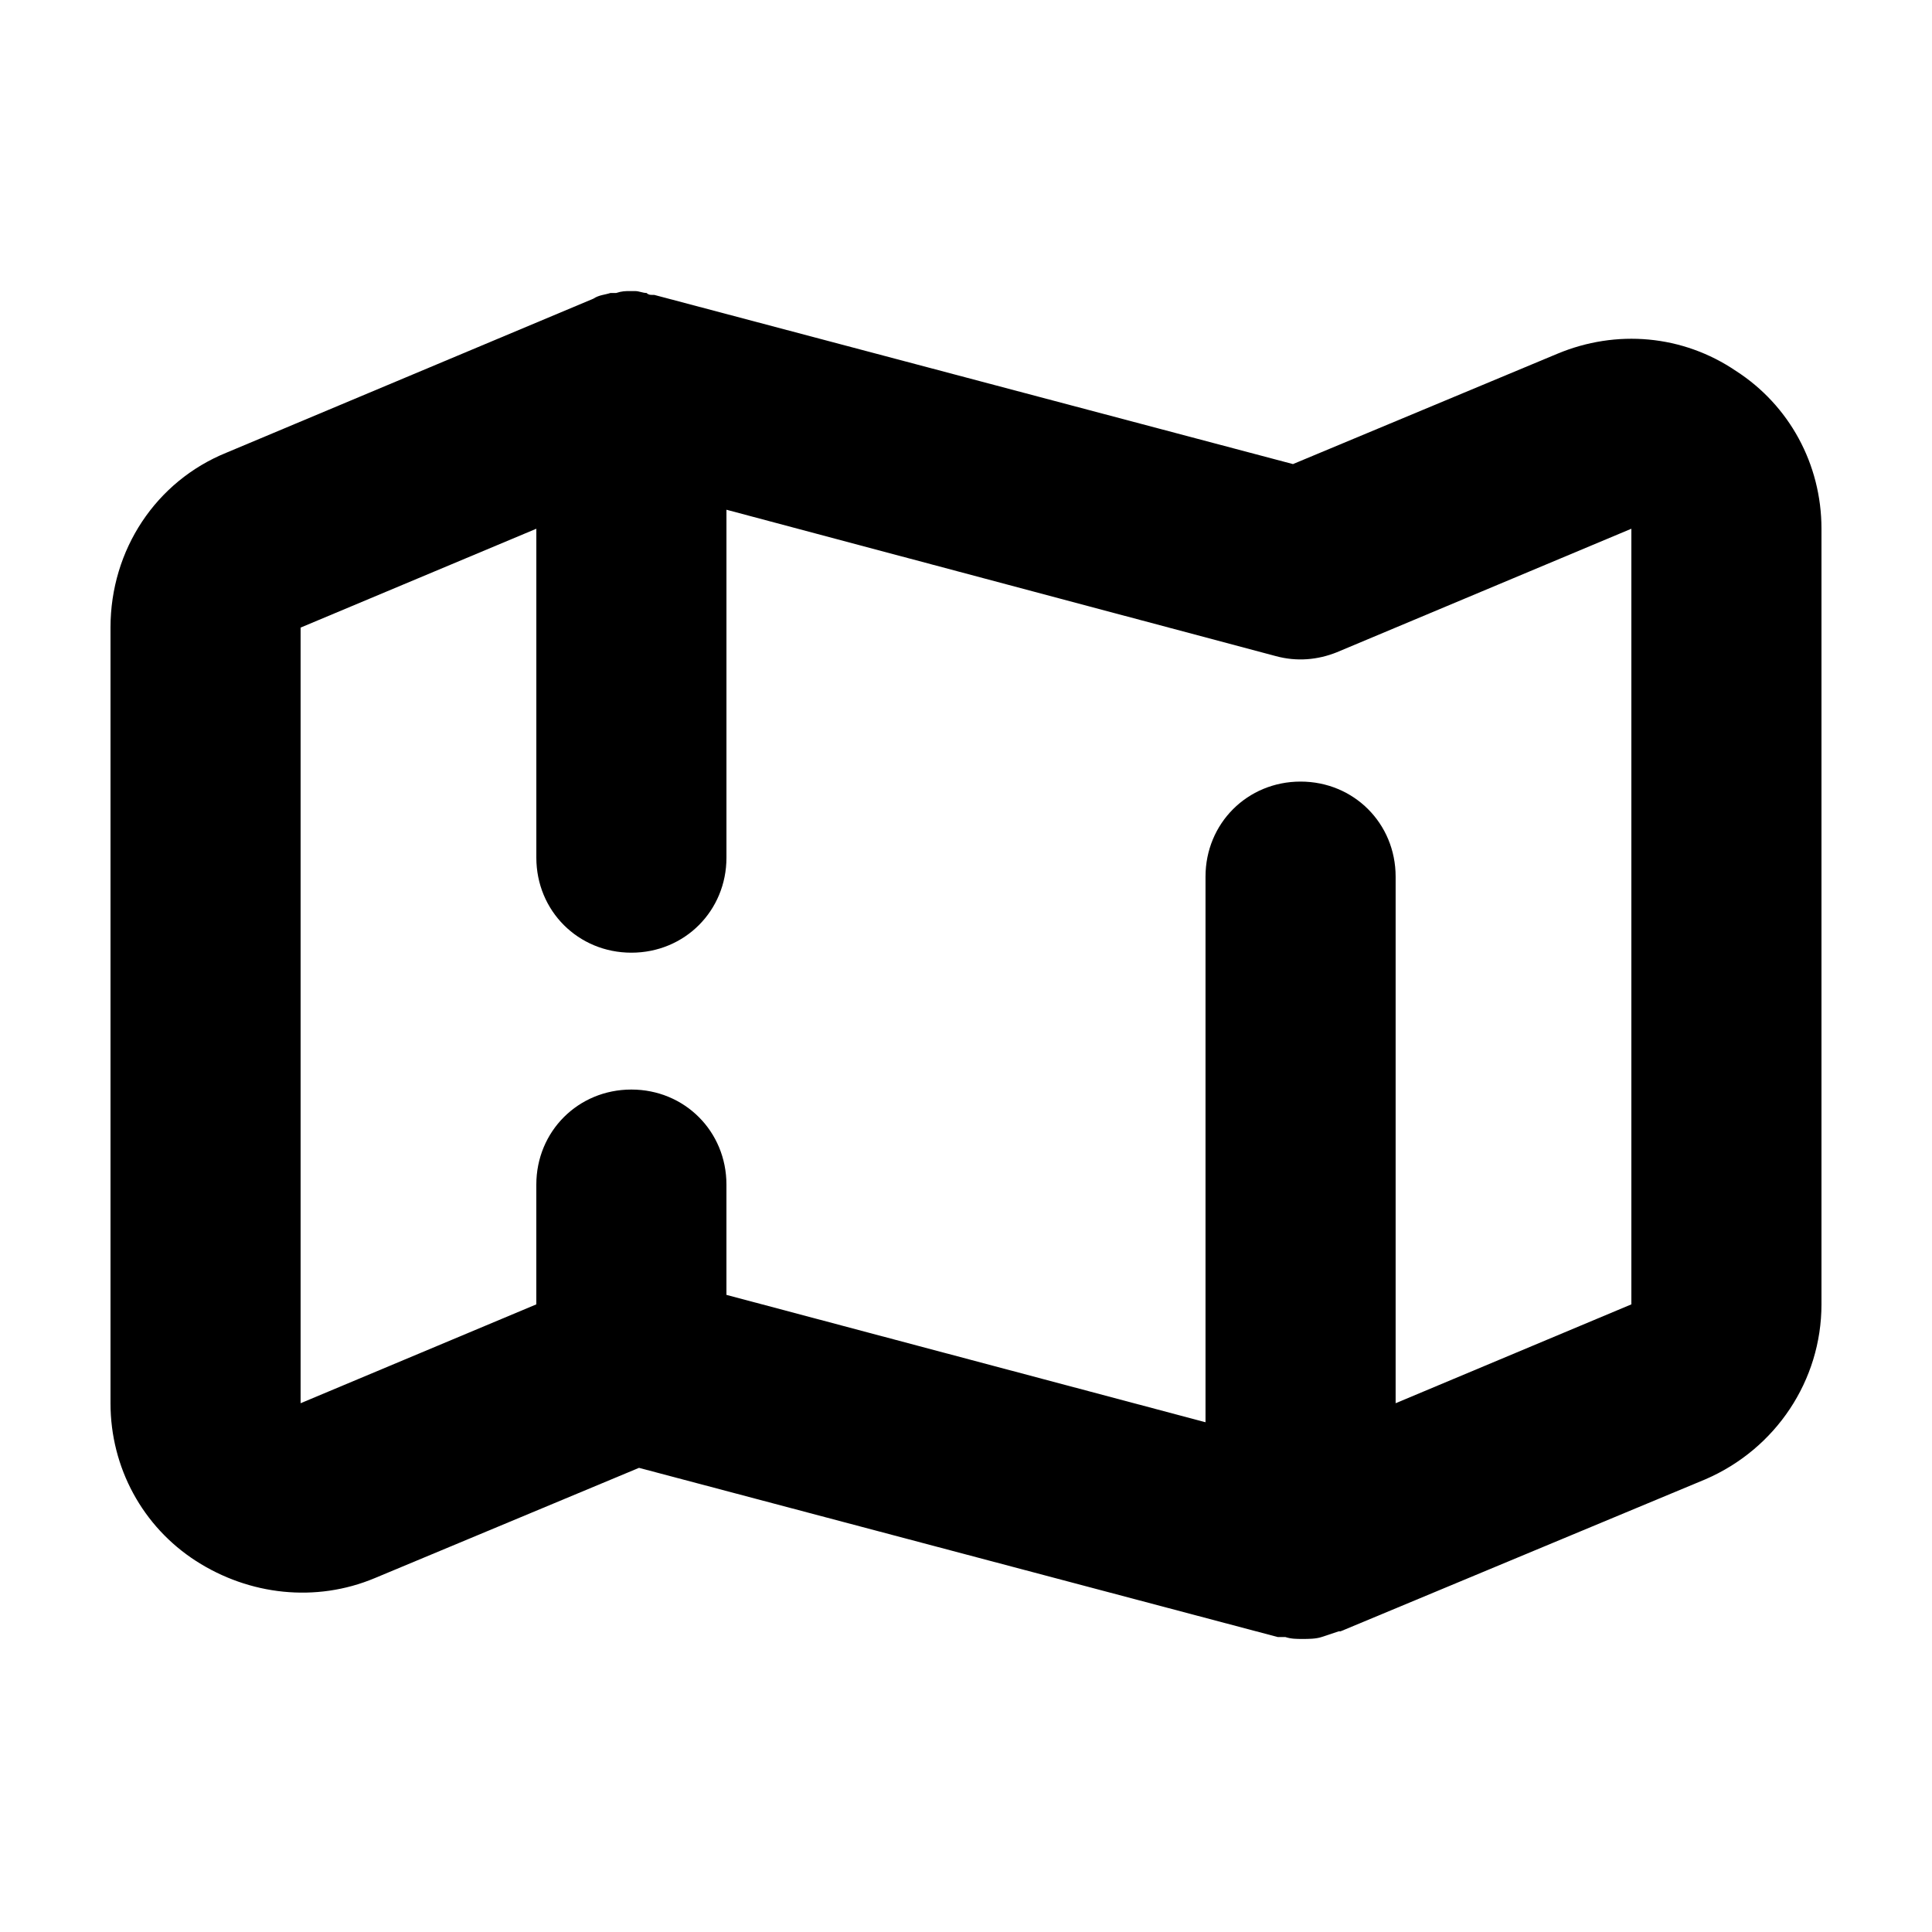 <?xml version="1.0" encoding="UTF-8"?>
<!-- The Best Svg Icon site in the world: iconSvg.co, Visit us! https://iconsvg.co -->
<svg fill="#000000" width="800px" height="800px" version="1.1" viewBox="144 144 512 512" xmlns="http://www.w3.org/2000/svg">
 <path d="m604.04 242.3c-14.105-9.574-31.738-11.082-47.359-4.535l-70.031 29.223-169.28-44.84h-0.504c-0.504 0-1.008 0-1.512-0.504-1.008 0-2.016-0.504-3.023-0.504h-1.008-0.504c-1.008 0-2.016 0-3.527 0.504h-1.512c-1.512 0.504-3.023 0.504-4.535 1.512l-97.23 40.809c-18.641 7.559-30.73 25.695-30.73 46.352v205.55c0 17.129 8.566 32.746 22.672 41.816 14.105 9.07 31.738 11.082 47.359 4.535l70.031-29.223 169.28 44.84h1.008 1.008c1.512 0.504 3.023 0.504 4.535 0.504 1.512 0 3.527 0 5.039-0.504s3.023-1.008 4.535-1.512h0.504l96.723-40.305c18.641-8.062 30.73-26.199 30.73-46.352v-205.55c0-17.129-8.562-32.746-22.668-41.816zm-90.184 273.57v-139.55c0-14.105-11.082-25.191-25.191-25.191-14.105 0-25.191 11.082-25.191 25.191v144.59l-126.96-33.754v-29.223c0-14.105-11.082-25.191-25.191-25.191-14.105 0-25.191 11.082-25.191 25.191v31.738l-62.469 26.199v-205.55l62.473-26.199v87.16c0 14.105 11.082 25.191 25.191 25.191 14.105 0 25.191-11.082 25.191-25.191v-92.195l145.6 38.793c5.543 1.512 11.082 1.008 16.121-1.008l78.09-32.75v205.55z"/>
</svg>
